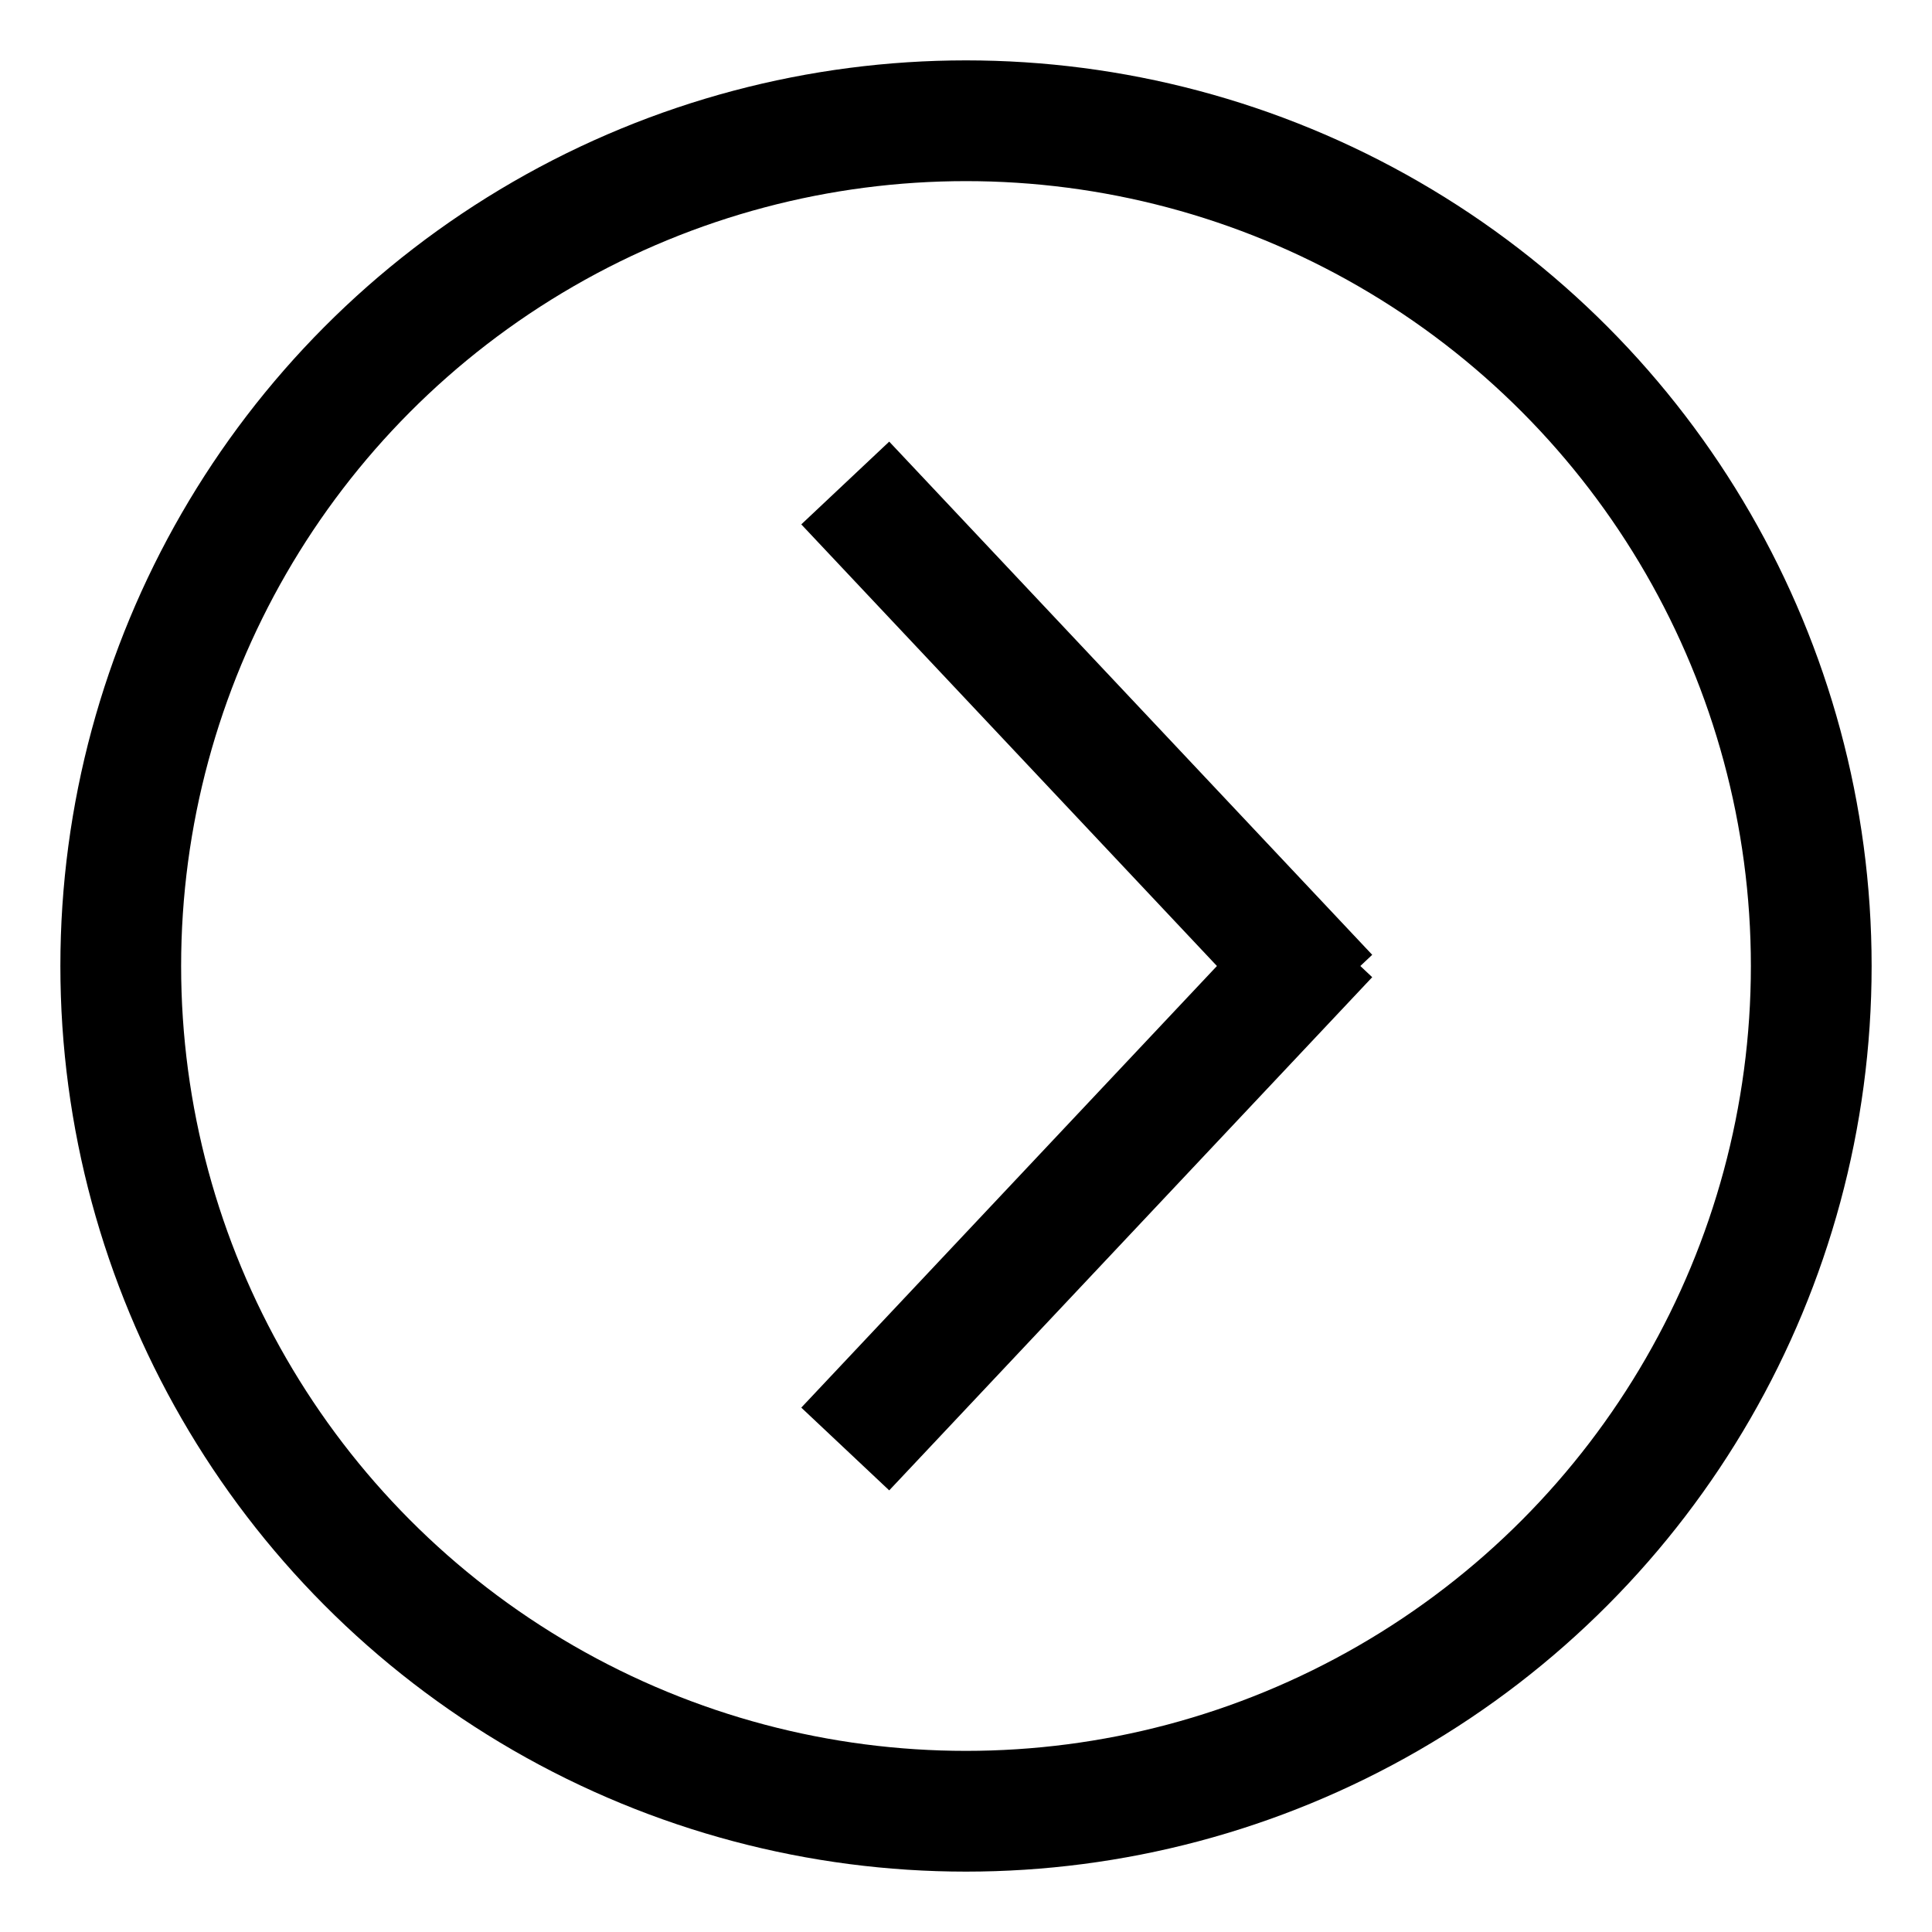 <?xml version="1.0" encoding="iso-8859-1"?>
<svg version="1.1" id="Layer_1" xmlns="http://www.w3.org/2000/svg" xmlns:xlink="http://www.w3.org/1999/xlink" x="0px" y="0px" height="16" width="16">
  <circle cx="8" cy="8" r="7" stroke="black" stroke-width="1" fill="rgba(0, 0, 0, 0)" />
  <line x1="11" y1="8.25" x2="7" y2="4" style="stroke:black;stroke-width:1" />
  <line x1="11" y1="7.75" x2="7" y2="12" style="stroke:black;stroke-width:1" />
</svg>